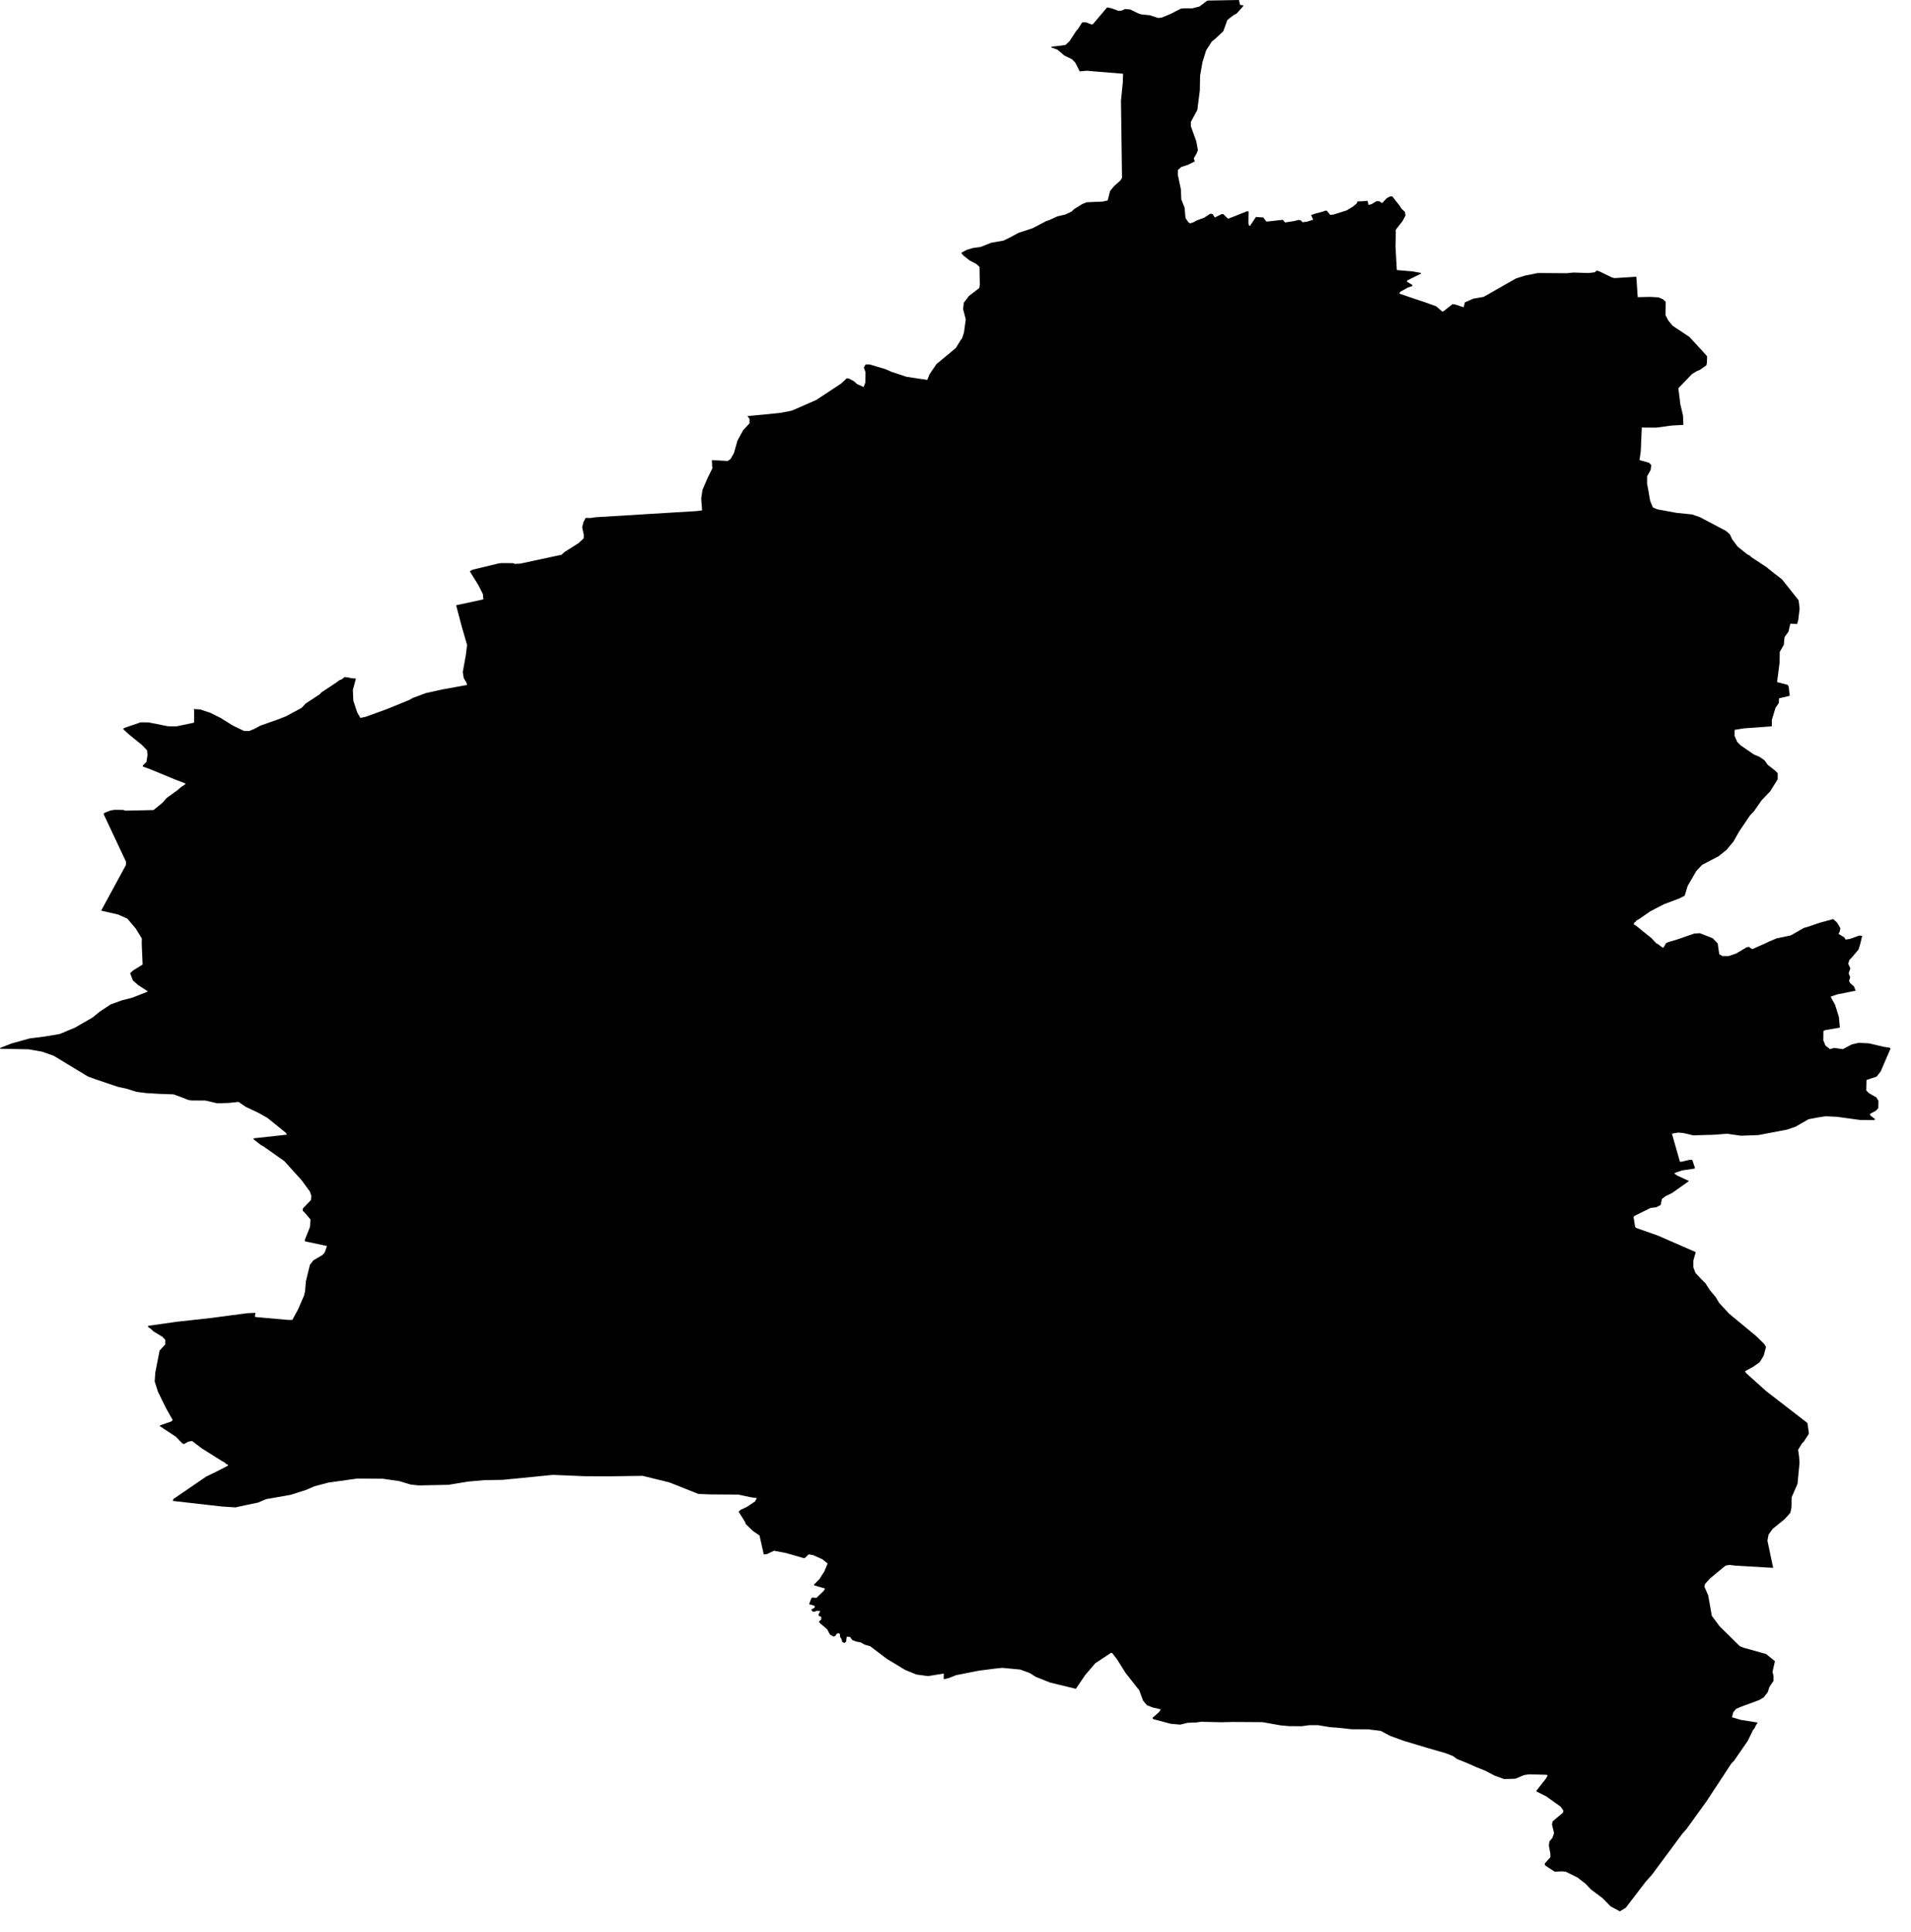 <svg width="1013.06" height="1024" class="wof-locality" edtf:cessation="" edtf:inception="" id="wof-%!s(int64=1125896525)" mz:is_ceased="-1" mz:is_current="1" mz:is_deprecated="-1" mz:is_superseded="0" mz:is_superseding="0" mz:latitude="47.86059" mz:longitude="3.04122" mz:max_latitude="47.99215" mz:max_longitude="3.219926" mz:min_latitude="47.764698" mz:min_longitude="2.994904" mz:uri="https://data.whosonfirst.org/112/589/652/5/1125896525.geojson" viewBox="0 0 1013.06 1024.00" wof:belongsto="85683503,102191581,404227781,404371343,85633147,1108826395,136253037,102066067" wof:country="FR" wof:id="1125896525" wof:lastmodified="1690902675" wof:name="Chambeugle" wof:parent_id="404371343" wof:path="112/589/652/5/1125896525.geojson" wof:placetype="locality" wof:repo="whosonfirst-data-admin-fr" wof:superseded_by="" wof:supersedes="" xmlns="http://www.w3.org/2000/svg" xmlns:edtf="x-urn:namespaces#edtf" xmlns:mz="x-urn:namespaces#mz" xmlns:wof="x-urn:namespaces#wof"><path d="M131.124 797.578,124.875 798.941,117.736 798.495,91.613 795.525,91.907 794.522,109.291 782.622,115.005 779.856,120.364 777.09,120.96 776.689,120.72 776.288,119.829 775.887,118.934 775.045,117.745 774.444,106.855 767.589,101.799 763.741,99.715 764.142,97.631 765.34,96.74 765.14,93.23 761.492,84.661 755.84,84.955 755.439,90.674 753.475,91.564 752.673,88.055 746.46,83.712 737.601,81.988 732.189,82.345 727.379,84.612 715.794,87.587 712.588,87.649 710.182,86.162 708.579,81.458 705.733,79.971 704.33,78.483 703.328,78.541 702.727,93.426 700.602,112.182 698.522,130.933 696.041,135.4 695.841,135.102 697.845,135.4 698.045,152.606 699.573,154.984 699.573,158.026 693.961,161.126 686.786,161.723 684.381,162.142 679.17,164.288 670.395,166.137 667.99,170.903 665.224,172.154 663.821,173.348 660.414,161.799 657.964,161.5 657.363,164.302 650.353,164.6 646.344,161.687 642.932,160.498 641.73,160.556 640.527,164.787 636.122,165.086 633.917,164.253 631.512,159.852 625.495,150.744 615.434,139.551 607.532,138.362 606.931,134.251 603.724,134.549 603.323,152.12 601.404,151.528 600.401,141.823 592.54,137.119 589.895,130.269 586.648,126.461 584.042,121.098 584.599,115.139 584.759,108.886 583.316,101.443 583.276,99.417 582.875,97.034 581.873,91.974 580.025,84.825 579.784,77.436 579.343,72.377 578.702,67.313 577.098,62.547 576.056,50.993 572.168,46.584 570.564,28.536 559.617,22.341 557.412,15.192 556.169,0 555.853,0.058 555.452,6.017 553.087,15.847 550.361,23.65 549.399,31.694 548.036,39.734 544.669,49.029 539.338,52.962 536.131,58.681 532.363,64.64 530.198,70.003 528.835,78.104 525.669,78.104 525.268,73.103 522.021,70.421 519.616,68.992 515.808,70.484 514.405,75.606 511.238,75.134 500.214,75.192 497.408,71.976 492.197,67.566 486.946,62.565 484.701,53.626 482.657,66.738 458.525,66.8 456.721,54.882 431.387,55.478 430.786,58.458 429.628,60.547 429.227,65.313 429.267,66.506 429.668,81.405 429.347,86.237 425.379,88.322 422.974,94.344 418.605,95.894 417.202,98.281 415.643,98.281 415.242,92.914 413.193,79.623 407.701,75.748 406.298,75.748 405.697,77.597 403.893,78.194 400.285,77.958 397.68,75.276 394.874,68.542 389.422,65.264 386.416,65.918 385.815,74.564 382.848,78.737 382.888,89.11 384.937,93.578 384.977,102.882 383.013,102.94 376.399,102.646 375.798,106.222 376.038,111.585 377.842,116.889 380.492,123.388 384.541,129.289 387.387,132.269 387.387,134.714 386.385,137.992 384.621,146.936 381.459,151.47 379.695,159.282 375.53,160.173 374.929,161.963 372.925,169.477 367.994,170.373 366.992,178.488 361.625,179.739 360.623,181.231 360.022,182.719 358.859,184.509 359.06,186.3 359.465,188.683 359.665,187.07 365.678,187.302 371.29,189.324 377.504,191.052 380.51,193.733 379.949,205.127 375.824,216.814 371.059,218.903 369.896,225.82 367.335,234.763 365.371,247.586 363.055,247.288 361.852,245.858 359.447,245.324 356.24,246.945 347.221,247.604 341.81,244.754 331.989,241.899 321.165,241.899 320.765,253.889 318.204,256.276 317.642,255.977 314.836,253.657 310.227,249.016 302.766,250.504 301.969,264.284 298.646,265.776 298.446,272.038 298.49,272.871 298.891,275.855 298.731,293.809 294.852,297.689 294.054,299.181 292.651,306.699 287.886,309.447 285.32,309.447 283.316,308.619 279.508,309.278 276.702,310.472 274.501,313.157 274.542,315.843 274.141,369.228 270.889,372.208 270.488,371.74 264.275,372.404 259.665,375.156 253.296,377.61 248.285,377.379 243.876,385.73 244.321,387.222 243.364,389.075 240.157,390.937 233.543,393.988 227.975,397.332 224.372,397.337 221.967,396.206 220.56,413.211 218.889,417.687 218.092,420.074 217.531,432.67 212.013,445.93 203.283,448.918 200.481,450.112 200.682,452.793 202.125,454.281 203.532,457.799 205.136,458.757 202.735,458.828 197.363,457.937 194.718,458.895 193.154,460.984 193.154,469.273 195.609,472.551 197.052,480.541 199.706,491.574 201.359,492.772 198.352,496.424 192.985,506.704 184.456,509.158 180.452,510.053 179.249,511.015 176.243,511.986 169.272,510.565 163.816,510.931 160.454,513.683 156.846,519.121 152.681,519.42 151.082,519.264 141.462,517.478 139.854,513.959 138.01,510.681 135.4,509.55 133.997,512.538 132.394,515.821 131.436,520.003 130.839,525.379 128.679,532.002 127.526,535.588 125.762,540.068 123.361,547.297 121.005,554.526 117.246,556.619 116.484,560.499 114.685,564.681 113.727,568.026 112.128,569.522 110.765,573.704 108.164,576.096 107.207,584.452 106.855,587.2 106.258,588.465 101.287,590.558 98.686,593.908 95.684,594.807 94.321,594.251 53.434,595.23 43.577,595.36 39.088,575.958 37.502,572.377 37.859,570.061 33.249,568.333 31.445,564.16 29.396,560.641 26.385,557.363 25.138,557.363 24.737,562.436 24.18,564.828 23.824,566.979 21.82,570.636 16.212,571.535 15.255,573.691 11.848,575.78 11.852,578.408 12.894,579.303 12.899,586.906 3.928,588.995 4.329,591.979 5.376,592.874 5.777,594.665 5.576,596.46 4.779,599.145 5.024,603.261 7.033,605.051 7.634,609.528 8.079,613.999 9.527,615.794 9.331,620.573 7.371,626.016 4.57,627.807 4.414,631.989 4.418,635.868 3.461,639.761 0.499,640.358 0.298,656.78 0,657.368 2.606,659.158 2.806,658.797 3.608,655.506 7.211,654.009 7.973,650.66 10.574,648.495 16.542,644.246 20.546,642.451 21.945,639.391 26.71,637.467 32.924,636.193 40.094,636.055 47.911,634.715 58.333,631.352 64.502,631.29 66.903,634.194 74.924,635.018 79.574,634.354 81.338,632.857 83.944,633.387 85.547,629.802 87.346,626.217 88.504,624.426 90.103,624.359 92.509,626.007 100.33,626.234 105.737,627.954 109.95,628.479 115.562,629.962 117.767,630.8 118.368,632.35 117.972,634.443 116.809,638.327 115.411,641.614 113.251,642.808 113.455,643.997 115.259,647.582 113.5,648.477 113.5,650.562 115.509,651.154 115.91,661.015 111.995,661.911 111.995,661.83 118.408,662.129 119.611,662.726 119.611,665.781 115.005,669.66 115.25,671.384 117.455,680.043 116.506,681.232 117.909,686.006 117.157,688.394 116.555,689.587 116.8,690.483 117.803,693.168 117.406,696.157 116.444,695.03 113.999,697.119 113.242,701.003 112.244,702.495 111.683,703.39 111.687,705.176 113.892,706.967 113.696,713.835 111.54,717.122 109.581,719.277 107.777,719.58 106.775,723.161 106.623,724.952 106.423,725.482 108.627,727.036 108.231,729.726 106.632,731.218 106.672,732.706 107.674,735.102 105.073,736.897 104.116,738.091 104.116,741.895 108.93,743.084 110.739,744.807 112.382,745.101 114.186,743.543 117.152,739.944 121.753,739.801 130.732,740.478 142.958,740.777 143.159,748.829 143.854,753.301 144.66,753.243 145.061,746.072 148.619,745.77 149.221,748.687 151.029,748.687 151.63,746.3 152.428,742.411 154.588,741.752 155.585,749.502 158.244,755.105 160.093,761.363 162.347,764.579 165.157,765.175 165.001,770.021 161.197,771.509 161.402,775.923 162.85,776.586 160.244,781.067 158.289,786.501 157.336,803.6 147.617,808.437 146.063,815.305 144.709,830.524 144.816,834.105 144.459,842.162 144.713,845.444 144.317,846.34 143.515,846.937 143.515,848.13 143.961,854.326 146.976,855.818 147.417,867.456 146.678,868.191 157.501,874.756 157.349,879.17 157.599,881.557 158.605,883.04 160.008,882.898 167.023,884.376 169.834,886.697 172.68,895.565 178.55,902.281 185.814,904.954 188.825,904.882 192.233,904.575 193.636,901.226 195.992,899.734 196.593,897.044 198.192,889.735 205.755,890.777 214.173,892.189 220.19,892.407 225.201,886.145 225.548,878.087 226.657,870.333 226.608,869.808 239.03,869.135 243.84,874.199 245.292,875.388 246.495,875.023 249.101,873.161 252.463,873.148 256.472,873.674 259.077,874.783 265.496,876.203 268.943,878.586 269.95,888.657 271.811,897.003 272.666,901.177 274.114,915.046 281.436,917.064 283.24,918.249 285.85,921.157 289.703,926.15 293.72,927.638 294.522,928.528 295.368,936.799 300.833,937.926 301.835,944.705 307.1,953.488 318.177,954.005 322.586,953.266 328.759,952.664 330.764,949.088 330.554,948.117 334.763,946.015 337.725,945.645 341.734,943.48 345.538,943.4 351.149,942.051 361.527,947.649 362.979,948.237 363.986,948.758 368.796,943.088 370.15,943.017 372.555,941.222 375.156,939.289 381.566,939.276 384.973,924.667 386.028,919.594 386.821,919.523 390.028,920.943 393.239,922.725 395.043,929.798 399.907,932.715 401.114,935.392 402.962,937.111 405.372,940.973 408.383,942.398 409.83,942.385 413.037,938.425 419.402,933.878 424.168,929.86 429.931,927.767 432.131,921.954 440.701,918.895 446.108,915.242 450.468,911.056 453.826,902.339 458.383,899.288 461.585,894.67 469.553,893.102 474.724,890.412 476.123,882.06 479.272,874.836 483.031,868.801 487.191,867.309 487.988,867.309 488.389,866.414 488.95,866.053 489.952,867.242 490.594,875.5 497.261,877.994 499.952,878.707 500.272,881.379 502.281,881.976 502.081,883.174 499.92,884.372 499.319,888.545 498.125,898.153 494.812,901.132 494.616,907.916 497.275,910.584 500.005,911.399 505.737,913.122 506.744,916.4 506.748,920.338 505.394,926.012 502.036,927.201 501.836,927.798 502.441,928.987 503.043,935.61 500.09,937.699 499.092,941.877 497.333,949.333 495.783,956.259 491.828,957.751 491.431,964.672 489.075,971.83 487.124,973.852 488.973,975.625 491.983,975.259 493.787,974.663 494.985,977.633 496.798,978.462 498.001,980.609 497.644,985.682 495.849,987.169 496.054,986.198 500.179,985.232 503.265,981.882 507.265,980.386 508.828,979.78 510.828,980.902 513.238,979.998 515.839,980.822 518.048,980.221 519.852,980.813 521.054,982.831 522.863,983.713 525.107,974.115 527.014,970.534 528.212,970.828 529.014,972.841 532.621,974.841 539.039,975.353 544.651,967.545 546.001,966.65 546.402,966.57 551.412,967.75 554.218,970.066 556.027,972.453 555.43,976.916 556.08,981.753 553.524,985.33 552.731,990.692 552.98,998.665 554.838,1001.64 555.283,1002.237 555.688,997.004 567.861,994.848 570.622,989.481 572.417,989.338 577.989,990.821 579.437,994.683 581.646,995.805 583.454,995.734 587.262,994.536 588.661,991.253 590.42,991.547 591.262,994.157 593.271,993.262 593.672,986.118 593.618,973.674 591.912,967.719 591.658,963.844 592.255,958.78 593.208,951.854 597.163,947.382 598.718,932.123 601.617,922.89 601.96,915.447 600.909,908.299 601.457,897.578 601.76,892.282 600.508,889.601 600.303,886.323 600.86,890.559 615.736,891.449 615.736,895.623 614.743,897.11 614.788,898.527 618.997,898.228 619.398,891.672 620.351,887.735 621.705,887.735 622.106,889.218 623.112,895.404 625.967,886.385 632.327,882.809 634.082,881.014 635.485,880.35 638.688,877.963 639.886,874.983 640.242,866.574 644.398,865.973 644.999,866.788 650.21,867.322 650.816,878.862 654.882,898.954 663.652,897.689 668.061,897.676 671.669,898.794 674.676,901.996 678.087,904.076 680.136,906.383 683.748,909.586 687.561,911.359 690.572,916.579 696.233,931 708.165,935.089 712.178,936.216 713.826,934.947 718.592,932.849 721.994,929.21 724.555,925.032 726.751,925.625 727.753,936.421 737.436,957.907 754.027,958.201 754.428,958.953 759.844,956.259 764.049,955.301 765.006,953.208 768.409,953.729 772.021,953.952 775.428,952.896 786.447,949.774 793.618,949.694 799.03,949.088 801.836,946.041 805.199,939.712 810.356,937.557 813.358,936.951 816.565,939.989 831,920.062 829.847,916.788 829.437,914.703 829.838,906.588 836.554,903.84 839.556,903.537 840.959,905.542 845.574,907.466 856.401,911.492 861.857,922.337 872.542,924.417 873.348,936.243 876.653,940.928 880.47,939.654 886.082,940.184 888.487,940.176 890.893,938.02 894.095,937.116 896.901,934.964 899.662,932.582 901.061,922.988 904.611,920.306 905.769,918.814 907.573,918.151 910.174,922.903 911.586,931.165 912.882,931.758 913.287,931.161 913.884,929.963 916.249,929.366 916.85,926.546 922.658,919.251 933.227,917.759 934.786,904.66 954.731,894.019 969.465,891.868 971.865,875.794 993.565,872.213 997.609,861.88 1011.14,858.722 1013.06,853.854 1010.446,849.471 1005.992,843.302 1001.368,840.634 998.518,836.247 995.106,830.074 992.051,828.292 991.846,824.426 992.002,823.829 991.801,819.144 988.746,818.85 987.744,821.892 984.381,821.901 982.577,821.081 978.168,821.389 975.963,822.939 974.159,823.838 971.554,822.725 966.944,823.09 965.34,828.515 960.78,828.818 959.777,827.335 957.568,819.683 952.108,814.4 949.453,814.699 948.852,819.536 942.688,820.493 940.884,819.603 940.683,810.681 940.429,808.005 940.826,803.239 942.781,797.293 942.933,792.242 941.08,787.254 938.47,783.098 936.817,777.513 934.368,772.467 932.354,770.15 930.706,766.587 929.299,756.544 926.399,744.362 922.734,736.995 920.079,732.007 917.425,725.17 916.574,716.543 916.521,708.517 915.67,704.949 915.425,698.767 914.374,694.006 914.369,690.14 914.926,683.298 914.877,678.84 914.472,669.326 912.775,653.622 912.677,647.377 912.828,636.67 912.574,634.292 912.931,629.53 913.127,625.664 914.084,620.609 913.639,611.394 911.18,610.859 910.579,614.436 907.417,615.393 906.014,610.935 904.967,607.964 903.765,605.947 901.315,603.938 895.899,596.642 886.635,592.26 879.611,589.65 876.203,589.053 876.003,580.653 881.526,575.223 887.891,570.328 895.102,556.713 891.801,549.047 888.746,545.778 886.701,540.785 884.889,531.272 883.998,527.401 884.399,518.774 885.512,506.873 887.864,502.945 889.423,500.263 890.024,500.33 887.018,491.997 888.372,485.752 887.525,479.811 885.076,470.123 879.214,461.273 872.511,458.361 871.705,456.281 870.502,453.902 870.061,451.818 869.255,450.633 867.652,448.909 867.451,448.544 870.057,447.653 870.854,446.464 870.213,446.17 868.81,445.337 867.607,445.342 866.405,445.043 865.803,444.152 865.603,443.556 866.004,442.66 867.206,441.77 867.402,439.984 866.36,438.505 863.554,434.701 860.343,434.109 859.541,435.36 858.339,435.36 856.936,434.171 856.535,433.877 855.733,434.83 853.929,433.049 853.729,432.153 854.13,430.964 854.286,430.367 853.684,430.073 853.083,431.86 852.125,431.86 851.123,428.889 850.277,430.145 847.07,430.737 846.709,432.822 846.914,436.754 843.106,437.351 841.944,431.704 840.296,431.463 839.895,434.443 836.893,436.296 833.927,436.892 833.125,438.741 828.72,436.069 826.511,431.076 824.261,428.697 823.861,426.608 825.825,426.016 825.82,416.796 823.17,410.311 821.923,406.677 823.682,404.895 823.883,402.651 813.857,399.141 811.452,395.337 807.8,395.043 806.798,391.542 801.186,392.732 800.183,395.769 798.78,400.236 795.819,401.194 794.015,398.219 793.614,391.378 792.166,376.795 792.073,370.248 791.828,354.904 785.726,340.683 782.23,321.638 782.501,309.438 782.412,293.074 781.722,275.811 783.437,266.288 784.354,256.766 784.51,248.139 785.267,237.721 786.986,221.949 787.303,217.785 786.862,211.594 785.013,202.967 783.766,189.28 783.682,174.1 785.802,166.658 787.766,162.137 789.73,154.102 792.291,140.945 794.612,136.781 796.415,131.124 797.578 Z"/></svg>